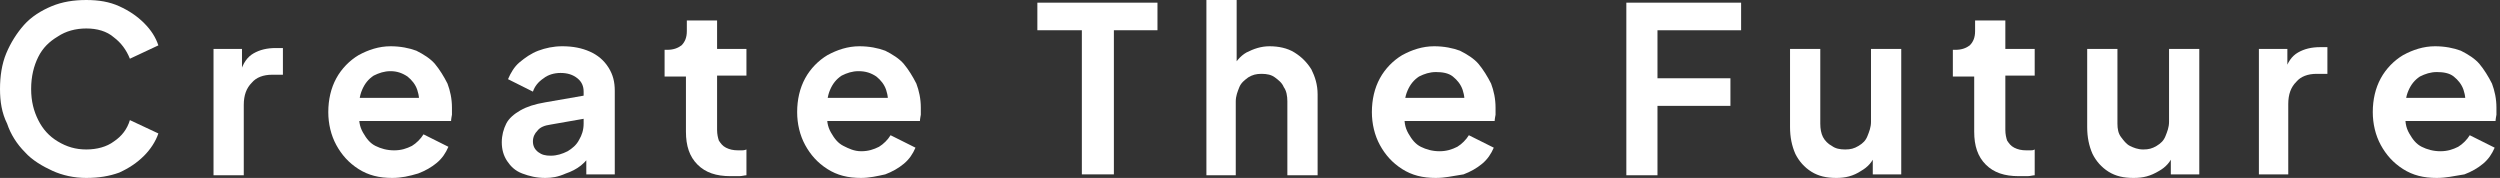 <svg enable-background="new 0 0 281 20" height="20" viewBox="0 0 281 20" width="281" xmlns="http://www.w3.org/2000/svg"><rect x="0" y="0" width="281" height="20" fill="#333333" stroke="none"/><g fill="#fff"><path d="m9.7 20c-1.4 0-2.7-.3-3.8-.8s-2.3-1.2-3.1-2.1c-.9-.9-1.6-2-2-3.2-.6-1.2-.8-2.5-.8-3.9s.2-2.8.7-4 1.2-2.3 2-3.2 1.9-1.6 3.1-2.1c1.2-.5 2.5-.7 3.9-.7s2.6.2 3.7.7 2 1.1 2.8 1.9 1.3 1.6 1.6 2.5l-3.2 1.5c-.4-1-1-1.8-1.8-2.4-.8-.7-1.9-1-3.1-1s-2.3.3-3.2.9c-1 .6-1.7 1.3-2.2 2.3s-.8 2.2-.8 3.6.3 2.5.8 3.5 1.2 1.8 2.2 2.4 2 .9 3.2.9 2.3-.3 3.1-.9c.9-.6 1.5-1.4 1.8-2.4l3.2 1.5c-.3.9-.9 1.8-1.6 2.5-.8.8-1.7 1.4-2.8 1.9-1.1.4-2.3.6-3.7.6z"/><path d="m24 19.7v-14.2h3.2v3.1l-.2-.4c.3-1.1.8-1.8 1.5-2.2s1.5-.6 2.5-.6h.8v3h-1.2c-1 0-1.8.3-2.3.9-.6.6-.9 1.4-.9 2.5v7.9z"/><path d="m44.1 20c-1.5 0-2.7-.3-3.8-1s-1.9-1.6-2.5-2.7-.9-2.4-.9-3.7c0-1.4.3-2.7.9-3.8s1.5-2 2.5-2.6c1.1-.6 2.3-1 3.6-1 1.1 0 2.1.2 2.9.5.8.4 1.6.9 2.1 1.5s1 1.4 1.4 2.2c.3.8.5 1.7.5 2.7v.8s-.1.5-.1.7h-11v-2.6h9l-1.7 1.2c.2-.8.1-1.5-.1-2.1s-.6-1.1-1.1-1.5c-.6-.4-1.2-.6-1.9-.6s-1.3.2-1.9.5c-.6.4-1 .9-1.3 1.6s-.4 1.5-.3 2.5c-.1.9 0 1.6.4 2.3s.8 1.2 1.4 1.5 1.3.5 2.1.5 1.4-.2 2-.5c.5-.3 1-.8 1.3-1.3l2.8 1.4c-.3.7-.7 1.3-1.3 1.8s-1.3.9-2.1 1.2c-1 .3-1.9.5-2.9.5z"/><path d="m61.3 20c-1 0-1.8-.2-2.6-.5s-1.3-.8-1.7-1.4-.6-1.3-.6-2.1.2-1.5.5-2.1.9-1.1 1.6-1.5 1.6-.7 2.8-.9l4.6-.8v2.6l-4 .7c-.7.1-1.2.3-1.5.7-.3.3-.5.7-.5 1.2s.2.9.6 1.2.8.4 1.4.4c.7 0 1.3-.2 1.9-.5.5-.3 1-.7 1.3-1.3.3-.5.5-1.1.5-1.8v-3.6c0-.6-.2-1.1-.7-1.5s-1.1-.6-1.9-.6c-.7 0-1.4.2-1.9.6-.6.4-1 .9-1.2 1.5l-2.8-1.4c.3-.7.7-1.4 1.3-1.9s1.3-1 2.1-1.3 1.7-.5 2.7-.5c1.2 0 2.2.2 3.1.6s1.6 1 2.1 1.8.7 1.6.7 2.6v9.4h-3.2v-2.4l.7-.1c-.4.6-.8 1.1-1.3 1.5s-1.1.7-1.7.9c-.9.4-1.6.5-2.3.5z"/><path d="m82.1 19.8c-1.6 0-2.8-.4-3.7-1.3s-1.3-2.1-1.3-3.7v-6.2h-2.4v-3h.3c.7 0 1.2-.2 1.6-.5.4-.4.6-.9.6-1.6v-1.2h3.4v3.2h3.3v3h-3.3v6.1c0 .5.1.9.2 1.2.2.3.4.6.8.8s.8.3 1.4.3h.4s.3 0 .5-.1v2.9c-.2 0-.5.1-.8.1-.4 0-.7 0-1 0z"/><path d="m96.8 20c-1.5 0-2.7-.3-3.8-1s-1.9-1.6-2.5-2.7-.9-2.4-.9-3.7c0-1.4.3-2.7.9-3.8s1.5-2 2.5-2.6c1.1-.6 2.3-1 3.6-1 1.1 0 2.1.2 2.9.5.8.4 1.6.9 2.1 1.5s1 1.4 1.4 2.2c.3.8.5 1.7.5 2.7v.8s-.1.5-.1.7h-11.1v-2.6h9l-1.6 1.2c.2-.8.1-1.5-.1-2.1s-.6-1.1-1.1-1.5c-.6-.4-1.2-.6-2-.6-.7 0-1.3.2-1.9.5-.6.4-1 .9-1.3 1.6s-.4 1.5-.3 2.5c-.1.9 0 1.6.4 2.3s.8 1.2 1.4 1.5 1.2.6 2 .6 1.4-.2 2-.5c.5-.3 1-.8 1.3-1.3l2.8 1.4c-.3.7-.7 1.3-1.3 1.8s-1.3.9-2.1 1.2c-.9.2-1.8.4-2.7.4z"/><path d="m121.6 19.7v-16.3h-5v-3.1h13.5v3.1h-4.9v16.2h-3.6z"/><path d="m135.6 19.7v-19.7h3.4v8.3l-.5-.5c.3-.8.9-1.5 1.6-1.9.8-.4 1.6-.7 2.6-.7s2 .2 2.8.7 1.4 1.1 1.9 1.9c.4.8.7 1.7.7 2.8v9.1h-3.4v-8.3c0-.6-.1-1.2-.4-1.6-.2-.5-.6-.8-1-1.1s-.9-.4-1.5-.4-1 .1-1.5.4c-.4.3-.8.6-1 1.1s-.4 1-.4 1.6v8.3z"/><path d="m161.4 20c-1.5 0-2.7-.3-3.8-1s-1.9-1.6-2.5-2.7-.9-2.4-.9-3.7c0-1.4.3-2.7.9-3.8s1.5-2 2.5-2.6c1.1-.6 2.3-1 3.6-1 1.1 0 2.1.2 2.9.5.8.4 1.6.9 2.1 1.5s1 1.4 1.4 2.2c.3.8.5 1.7.5 2.7v.8s-.1.5-.1.7h-10.9v-2.6h9l-1.6 1.2c.2-.8.1-1.5-.1-2.1s-.6-1.1-1.1-1.5-1.2-.5-1.9-.5-1.3.2-1.9.5c-.6.4-1 .9-1.3 1.6s-.4 1.5-.3 2.5c-.1.9 0 1.6.4 2.3s.8 1.2 1.4 1.5 1.3.5 2.1.5 1.4-.2 2-.5c.5-.3 1-.8 1.3-1.3l2.8 1.4c-.3.7-.7 1.3-1.3 1.8s-1.3.9-2.1 1.2c-1.3.2-2.1.4-3.1.4z"/><path d="m182.8 19.7v-19.4h12.9v3.1h-9.4v5.4h8.2v3.1h-8.2v7.8z"/><path d="m206.4 20c-1.1 0-2-.2-2.8-.7s-1.4-1.2-1.8-2c-.4-.9-.6-1.9-.6-3v-8.8h3.4v8.4c0 .6.1 1.1.3 1.5s.6.8 1 1c.4.3.9.4 1.5.4s1-.1 1.5-.4.8-.6 1-1.1.4-1 .4-1.6v-8.2h3.4v14.1h-3.2v-2.8l.3.5c-.3.9-.9 1.5-1.6 1.9-.9.6-1.8.8-2.8.8z"/><path d="m226.9 19.8c-1.6 0-2.8-.4-3.7-1.3s-1.3-2.1-1.3-3.7v-6.2h-2.4v-3h.3c.7 0 1.2-.2 1.6-.5.4-.4.6-.9.6-1.6v-1.2h3.4v3.2h3.3v3h-3.3v6.1c0 .5.1.9.2 1.2.2.3.4.6.8.8s.8.3 1.4.3h.4c.2 0 .3 0 .5-.1v2.9c-.2 0-.5.1-.8.1-.5 0-.8 0-1 0z"/><path d="m239.8 20c-1.1 0-2-.2-2.8-.7s-1.4-1.2-1.8-2c-.4-.9-.6-1.9-.6-3v-8.8h3.4v8.4c0 .6.1 1.1.4 1.5s.6.8 1 1 .9.4 1.5.4 1-.1 1.5-.4.8-.6 1-1.1.4-1 .4-1.6v-8.2h3.4v14.1h-3.2v-2.8l.3.5c-.3.9-.9 1.5-1.6 1.9-1 .6-1.8.8-2.9.8z"/><path d="m253.9 19.7v-14.2h3.2v3.1l-.3-.5c.3-1.1.8-1.8 1.5-2.2s1.5-.6 2.5-.6h.8v3h-1.2c-1 0-1.8.3-2.3.9-.6.6-.9 1.4-.9 2.5v7.9h-3.3z"/><path d="m273.9 20c-1.5 0-2.7-.3-3.8-1s-1.9-1.6-2.5-2.7-.9-2.4-.9-3.7c0-1.4.3-2.7.9-3.8s1.5-2 2.5-2.6c1.1-.6 2.3-1 3.6-1 1.1 0 2.1.2 2.9.5.8.4 1.6.9 2.1 1.5s1 1.4 1.4 2.2c.3.8.5 1.7.5 2.7v.8s-.1.5-.1.7h-10.9v-2.6h9l-1.6 1.2c.2-.8.1-1.5-.1-2.1s-.6-1.1-1.1-1.5-1.2-.5-1.9-.5-1.3.2-1.9.5c-.6.4-1 .9-1.3 1.6s-.4 1.5-.3 2.5c-.1.9 0 1.6.4 2.3s.8 1.2 1.4 1.5 1.3.5 2.1.5 1.4-.2 2-.5c.5-.3 1-.8 1.3-1.3l2.8 1.4c-.3.7-.7 1.3-1.3 1.8s-1.3.9-2.1 1.2c-1.2.2-2.1.4-3.1.4z"/></g></svg>